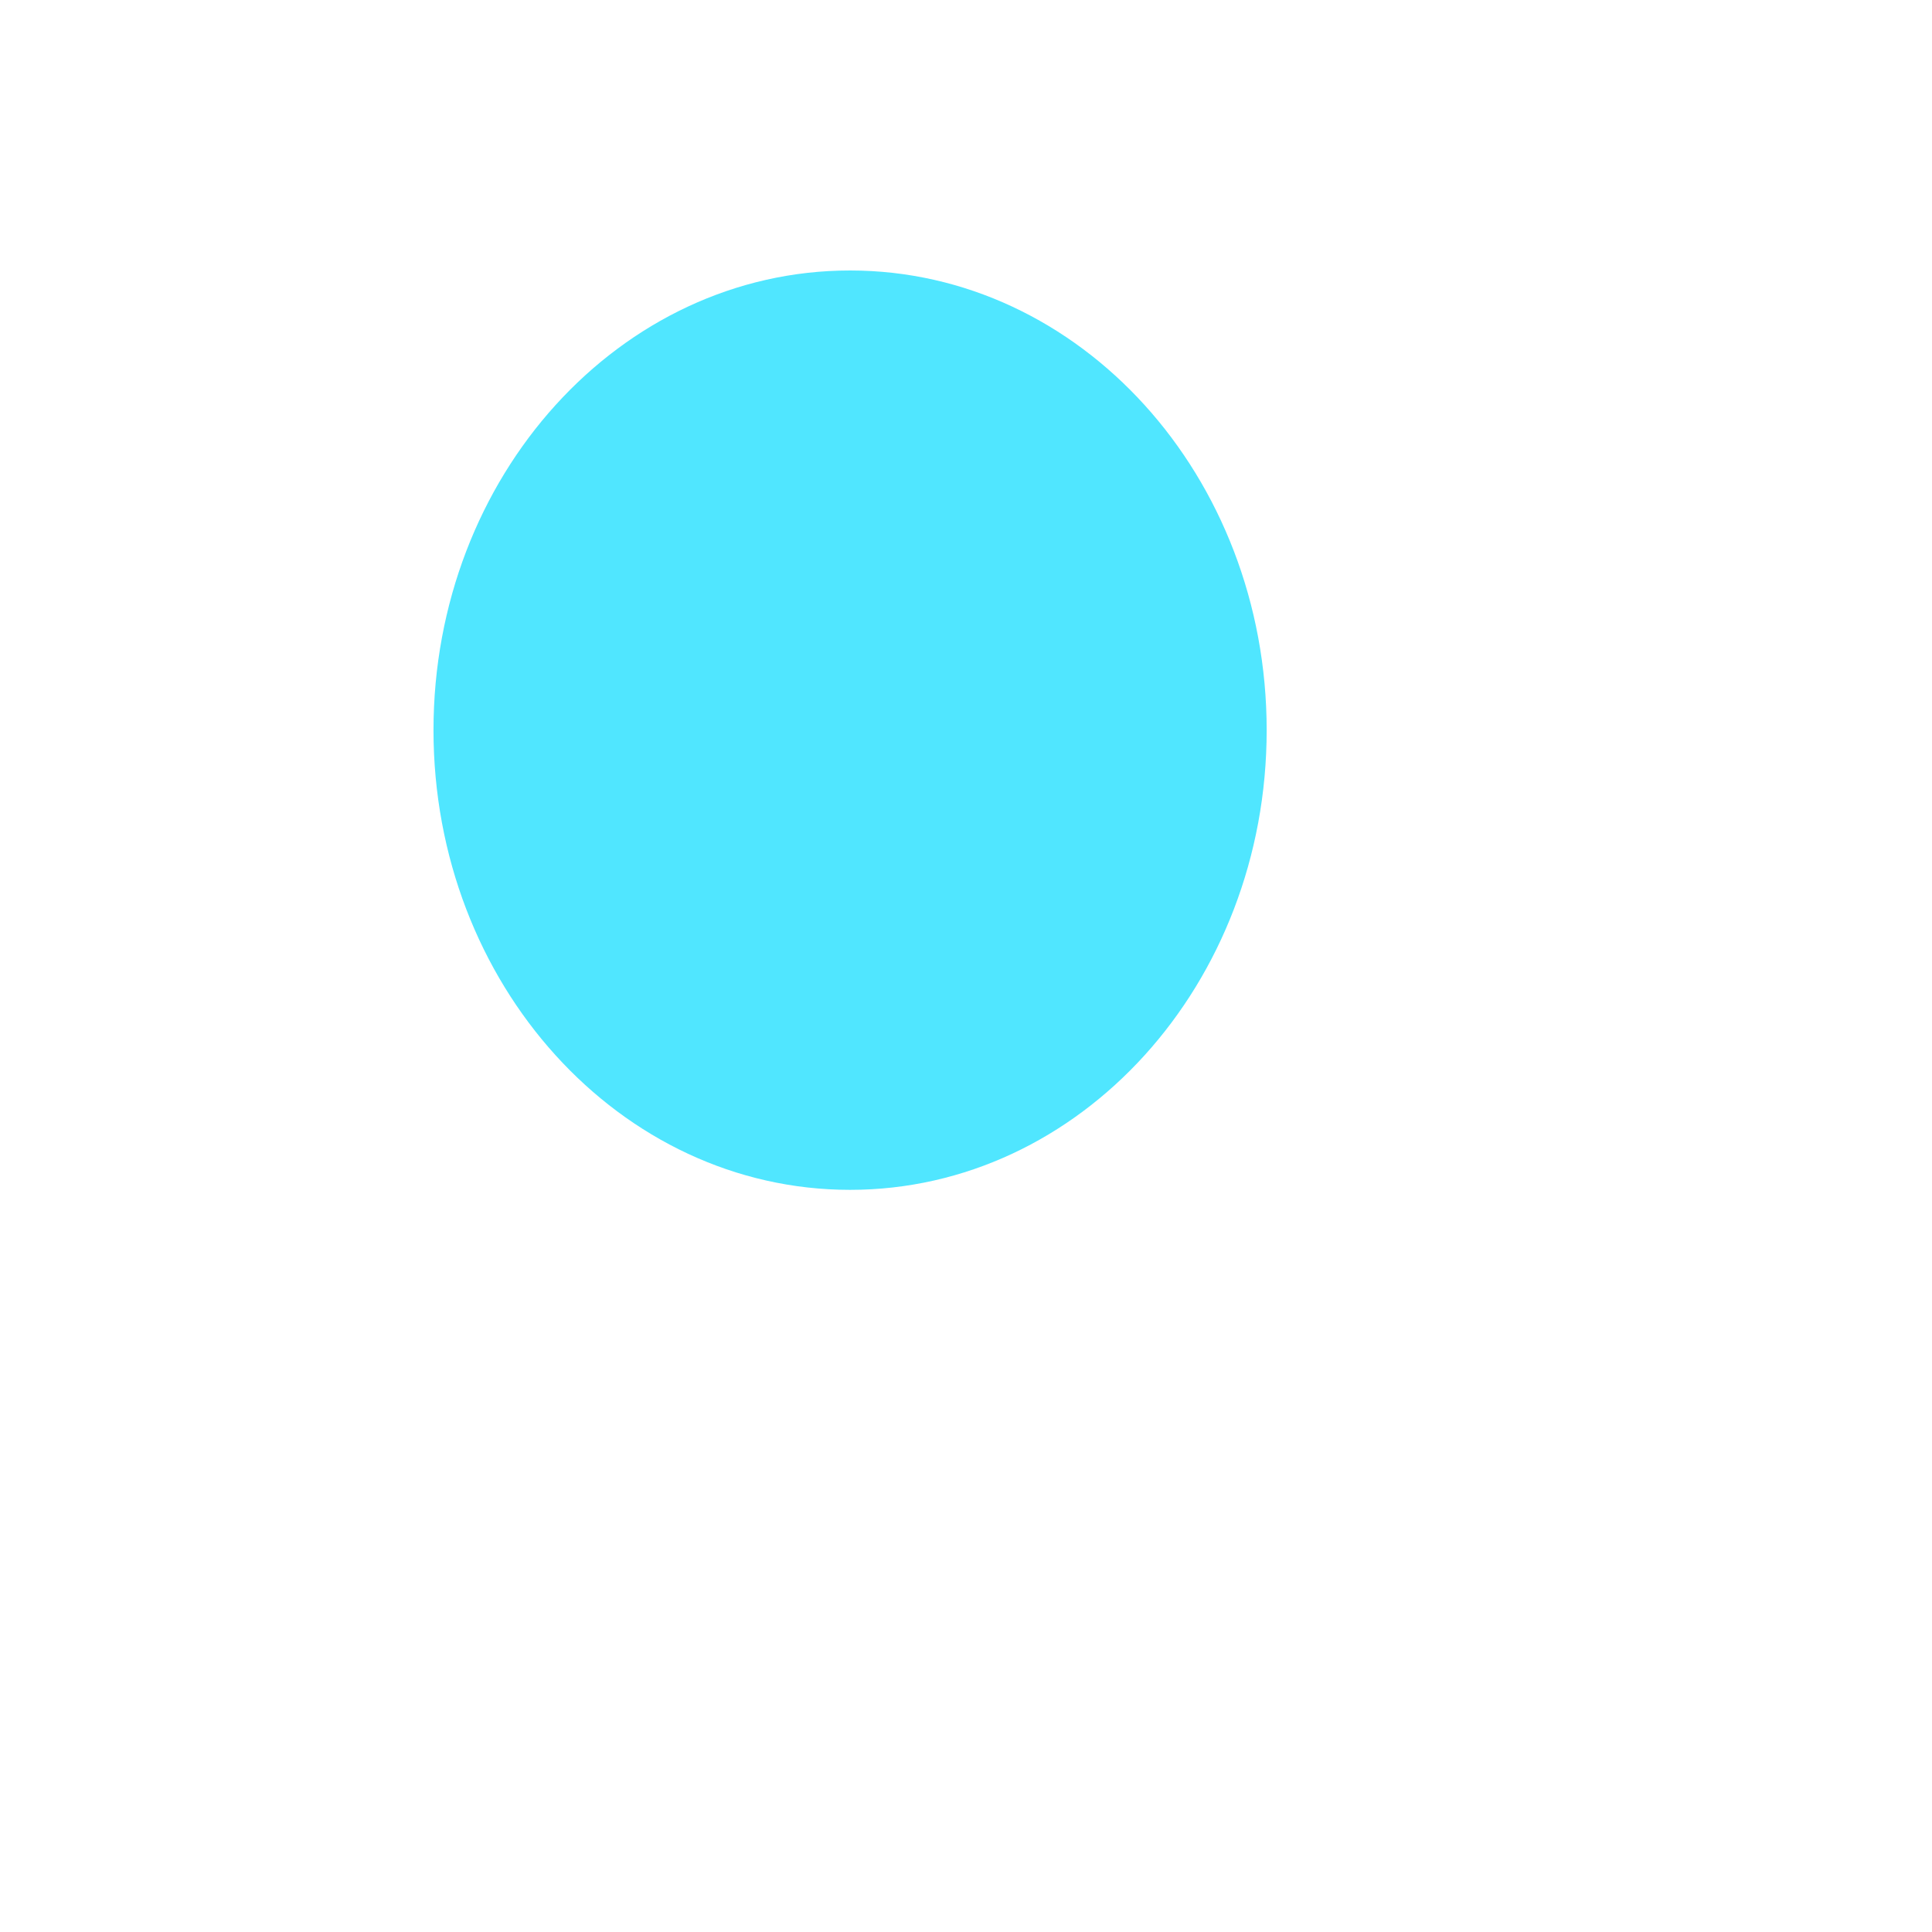 <svg xmlns="http://www.w3.org/2000/svg" version="1.1" xmlns:xlink="http://www.w3.org/1999/xlink" width="100%" height="100%" id="svgWorkerArea" viewBox="-25 -25 625 625" xmlns:idraw="https://idraw.muisca.co" style="background: white;"><defs id="defsdoc"><pattern id="patternBool" x="0" y="0" width="10" height="10" patternUnits="userSpaceOnUse" patternTransform="rotate(35)"><circle cx="5" cy="5" r="4" style="stroke: none;fill: #ff000070;"></circle></pattern></defs><g id="fileImp-600137350" class="cosito"><path id="pathImp-780492288" fill="#50E6FF" class="grouped" d="M250 359.914C324.43 359.914 384.766 293.336 384.766 211.207 384.766 129.078 324.43 62.5 250 62.5 175.57 62.5 115.234 129.078 115.234 211.207 115.234 293.336 175.57 359.914 250 359.914 250 359.914 250 359.914 250 359.914"></path><path id="pathImp-381061816" fill="#0078D4" class="grouped" d="M291.016 437.5C291.016 437.5 208.984 437.5 208.984 437.5 208.984 437.5 291.016 437.5 291.016 437.5 291.016 437.5 291.016 437.5 291.016 437.5M291.016 385.776C291.016 385.776 208.984 385.776 208.984 385.776 208.984 385.776 291.016 385.776 291.016 385.776 291.016 385.776 291.016 385.776 291.016 385.776"></path><path id="pathImp-11215882" fill="#50E6FF" class="grouped" d="M285.156 321.121C285.156 321.121 214.844 321.121 214.844 321.121 214.844 321.121 285.156 321.121 285.156 321.121 285.156 321.121 285.156 321.121 285.156 321.121"></path></g></svg>